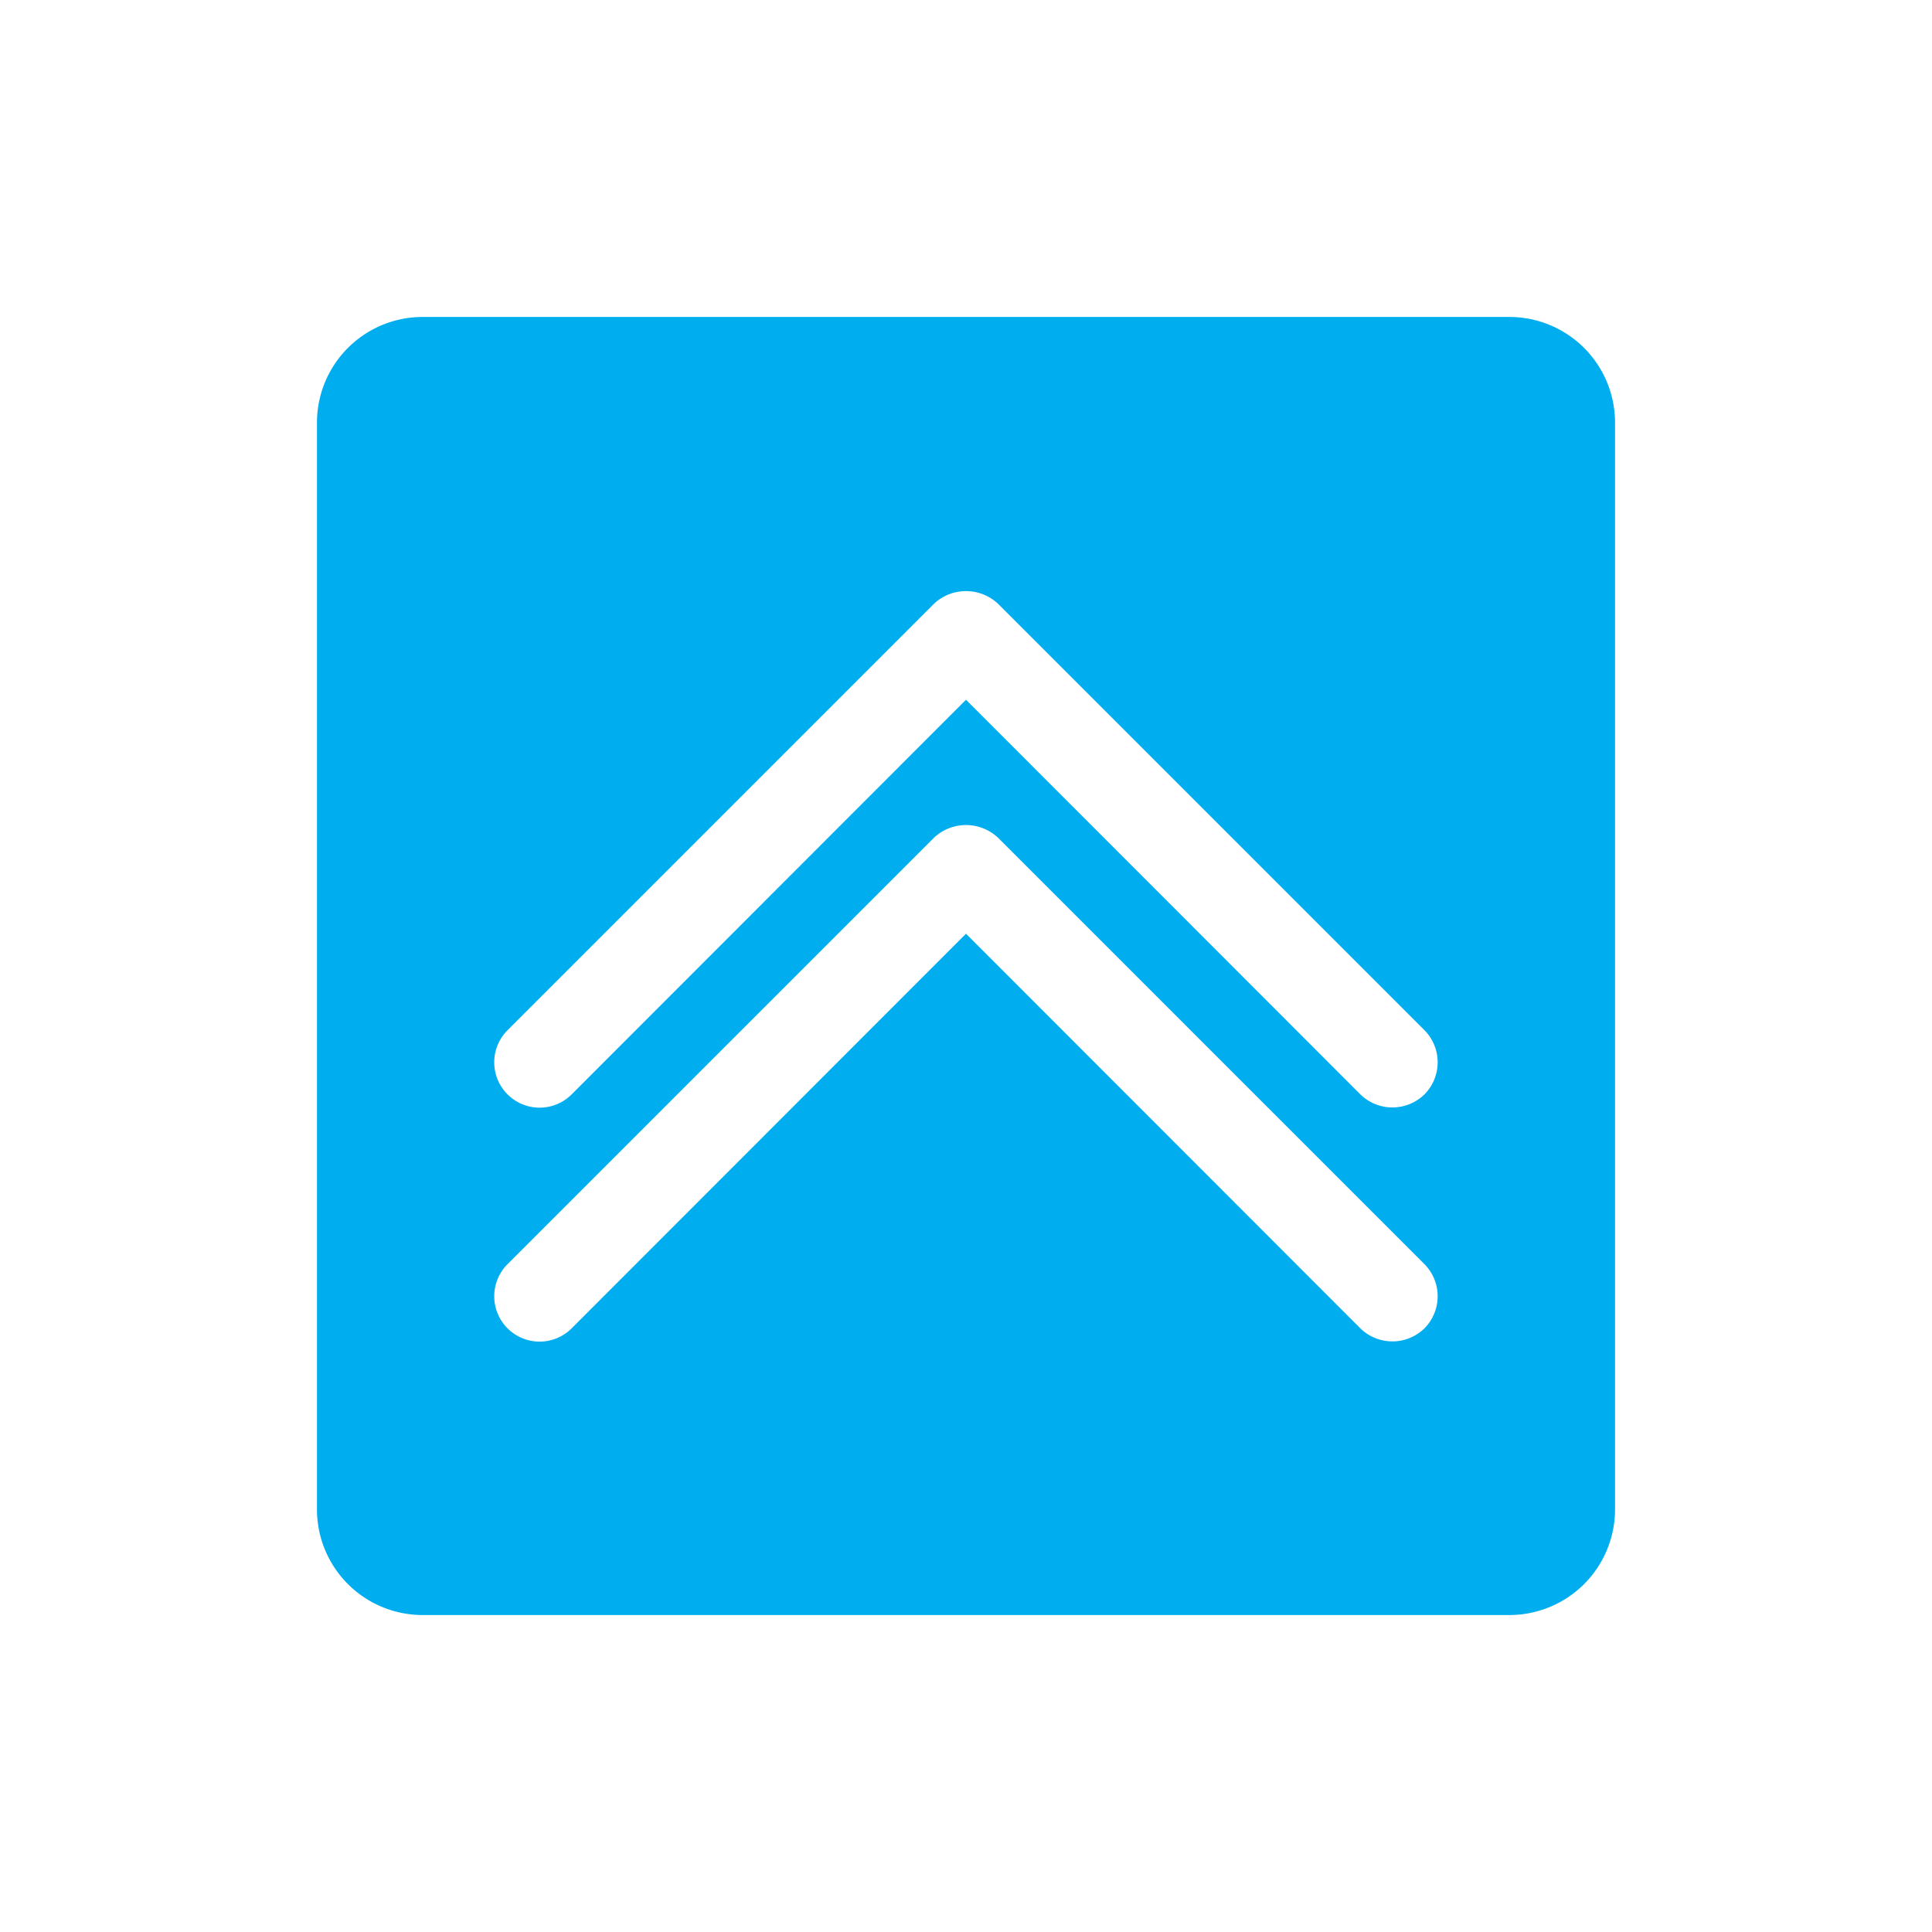 <svg xmlns="http://www.w3.org/2000/svg" viewBox="0 0 64 64" x="0px" y="0px" aria-hidden="true" width="64px" height="64px" style="fill:url(#CerosGradient_idefb5d321c);"><defs><linearGradient class="cerosgradient" data-cerosgradient="true" id="CerosGradient_idefb5d321c" gradientUnits="userSpaceOnUse" x1="50%" y1="100%" x2="50%" y2="0%"><stop offset="0%" stop-color="#00AEEF"/><stop offset="100%" stop-color="#00AEEF"/></linearGradient><linearGradient/></defs><g data-name="Layer 46"><path d="M50,10.5H14A3.5,3.5,0,0,0,10.5,14V50A3.5,3.5,0,0,0,14,53.5H50A3.5,3.5,0,0,0,53.5,50V14A3.5,3.5,0,0,0,50,10.5ZM47.19,44a1.52,1.52,0,0,1-2.13,0L32,30.93,18.94,44a1.5,1.5,0,0,1-2.13-2.12L30.94,27.75a1.55,1.55,0,0,1,2.12,0L47.19,41.88A1.51,1.51,0,0,1,47.19,44Zm0-7.75a1.52,1.52,0,0,1-2.13,0L32,23.18,18.94,36.25a1.5,1.5,0,0,1-2.13-2.12L30.94,20a1.55,1.55,0,0,1,2.12,0L47.19,34.13A1.51,1.51,0,0,1,47.19,36.25Z" style="fill:url(#CerosGradient_idefb5d321c);"/></g></svg>